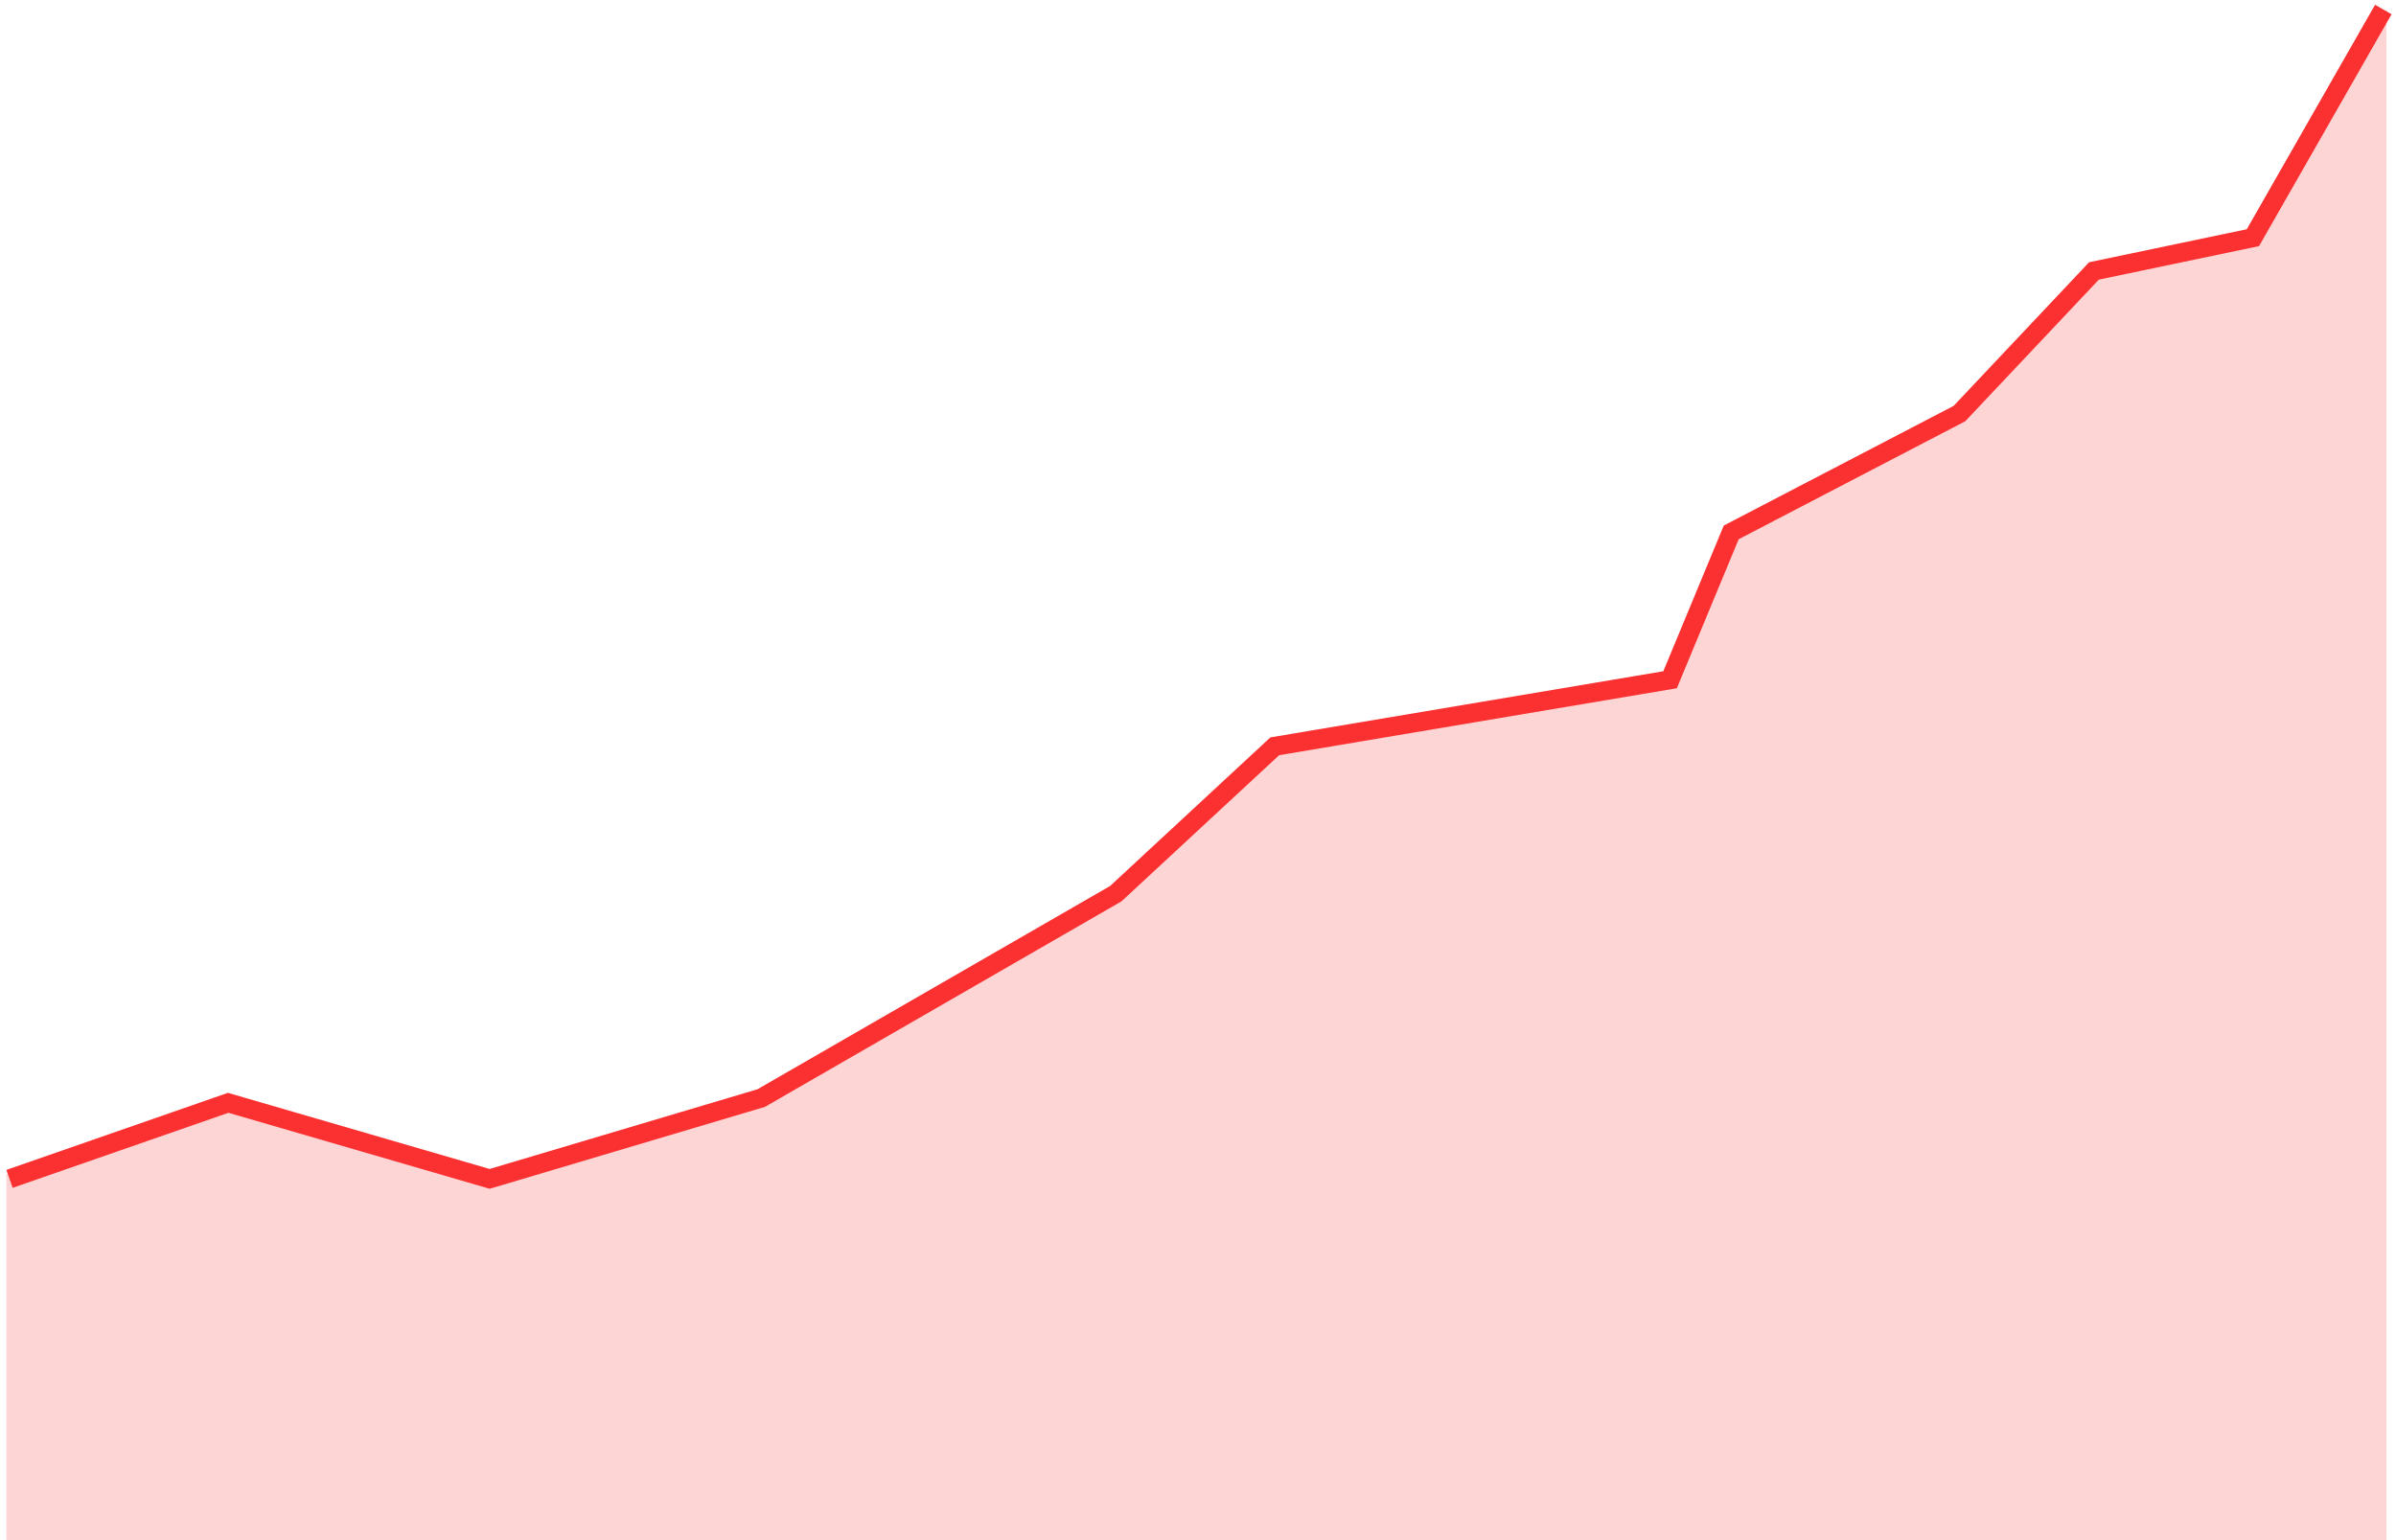 <svg viewBox="0 0 252 162" fill="none" xmlns="http://www.w3.org/2000/svg" preserveAspectRatio="none">
<path fill-rule="evenodd" clip-rule="evenodd" d="M251 162V1L237.283 25L220.566 28.5L206.42 43.5L182.416 56L175.986 71.5L134.407 78.5L117.5 94L80 115.5L51.5 124L23.814 116L0.667 123.5V162H251Z" fill="#FB3131" fill-opacity="0.2"/>
<path d="M1 124L23.999 116L51.499 124L80.063 115.5L117.355 94L134.073 78.5L175.652 71.5L182.082 56L206.087 43.5L220.232 28.5L236.95 25L250.667 1" stroke="#FB3131" stroke-width="2"  vector-effect="non-scaling-stroke"/>
</svg>
